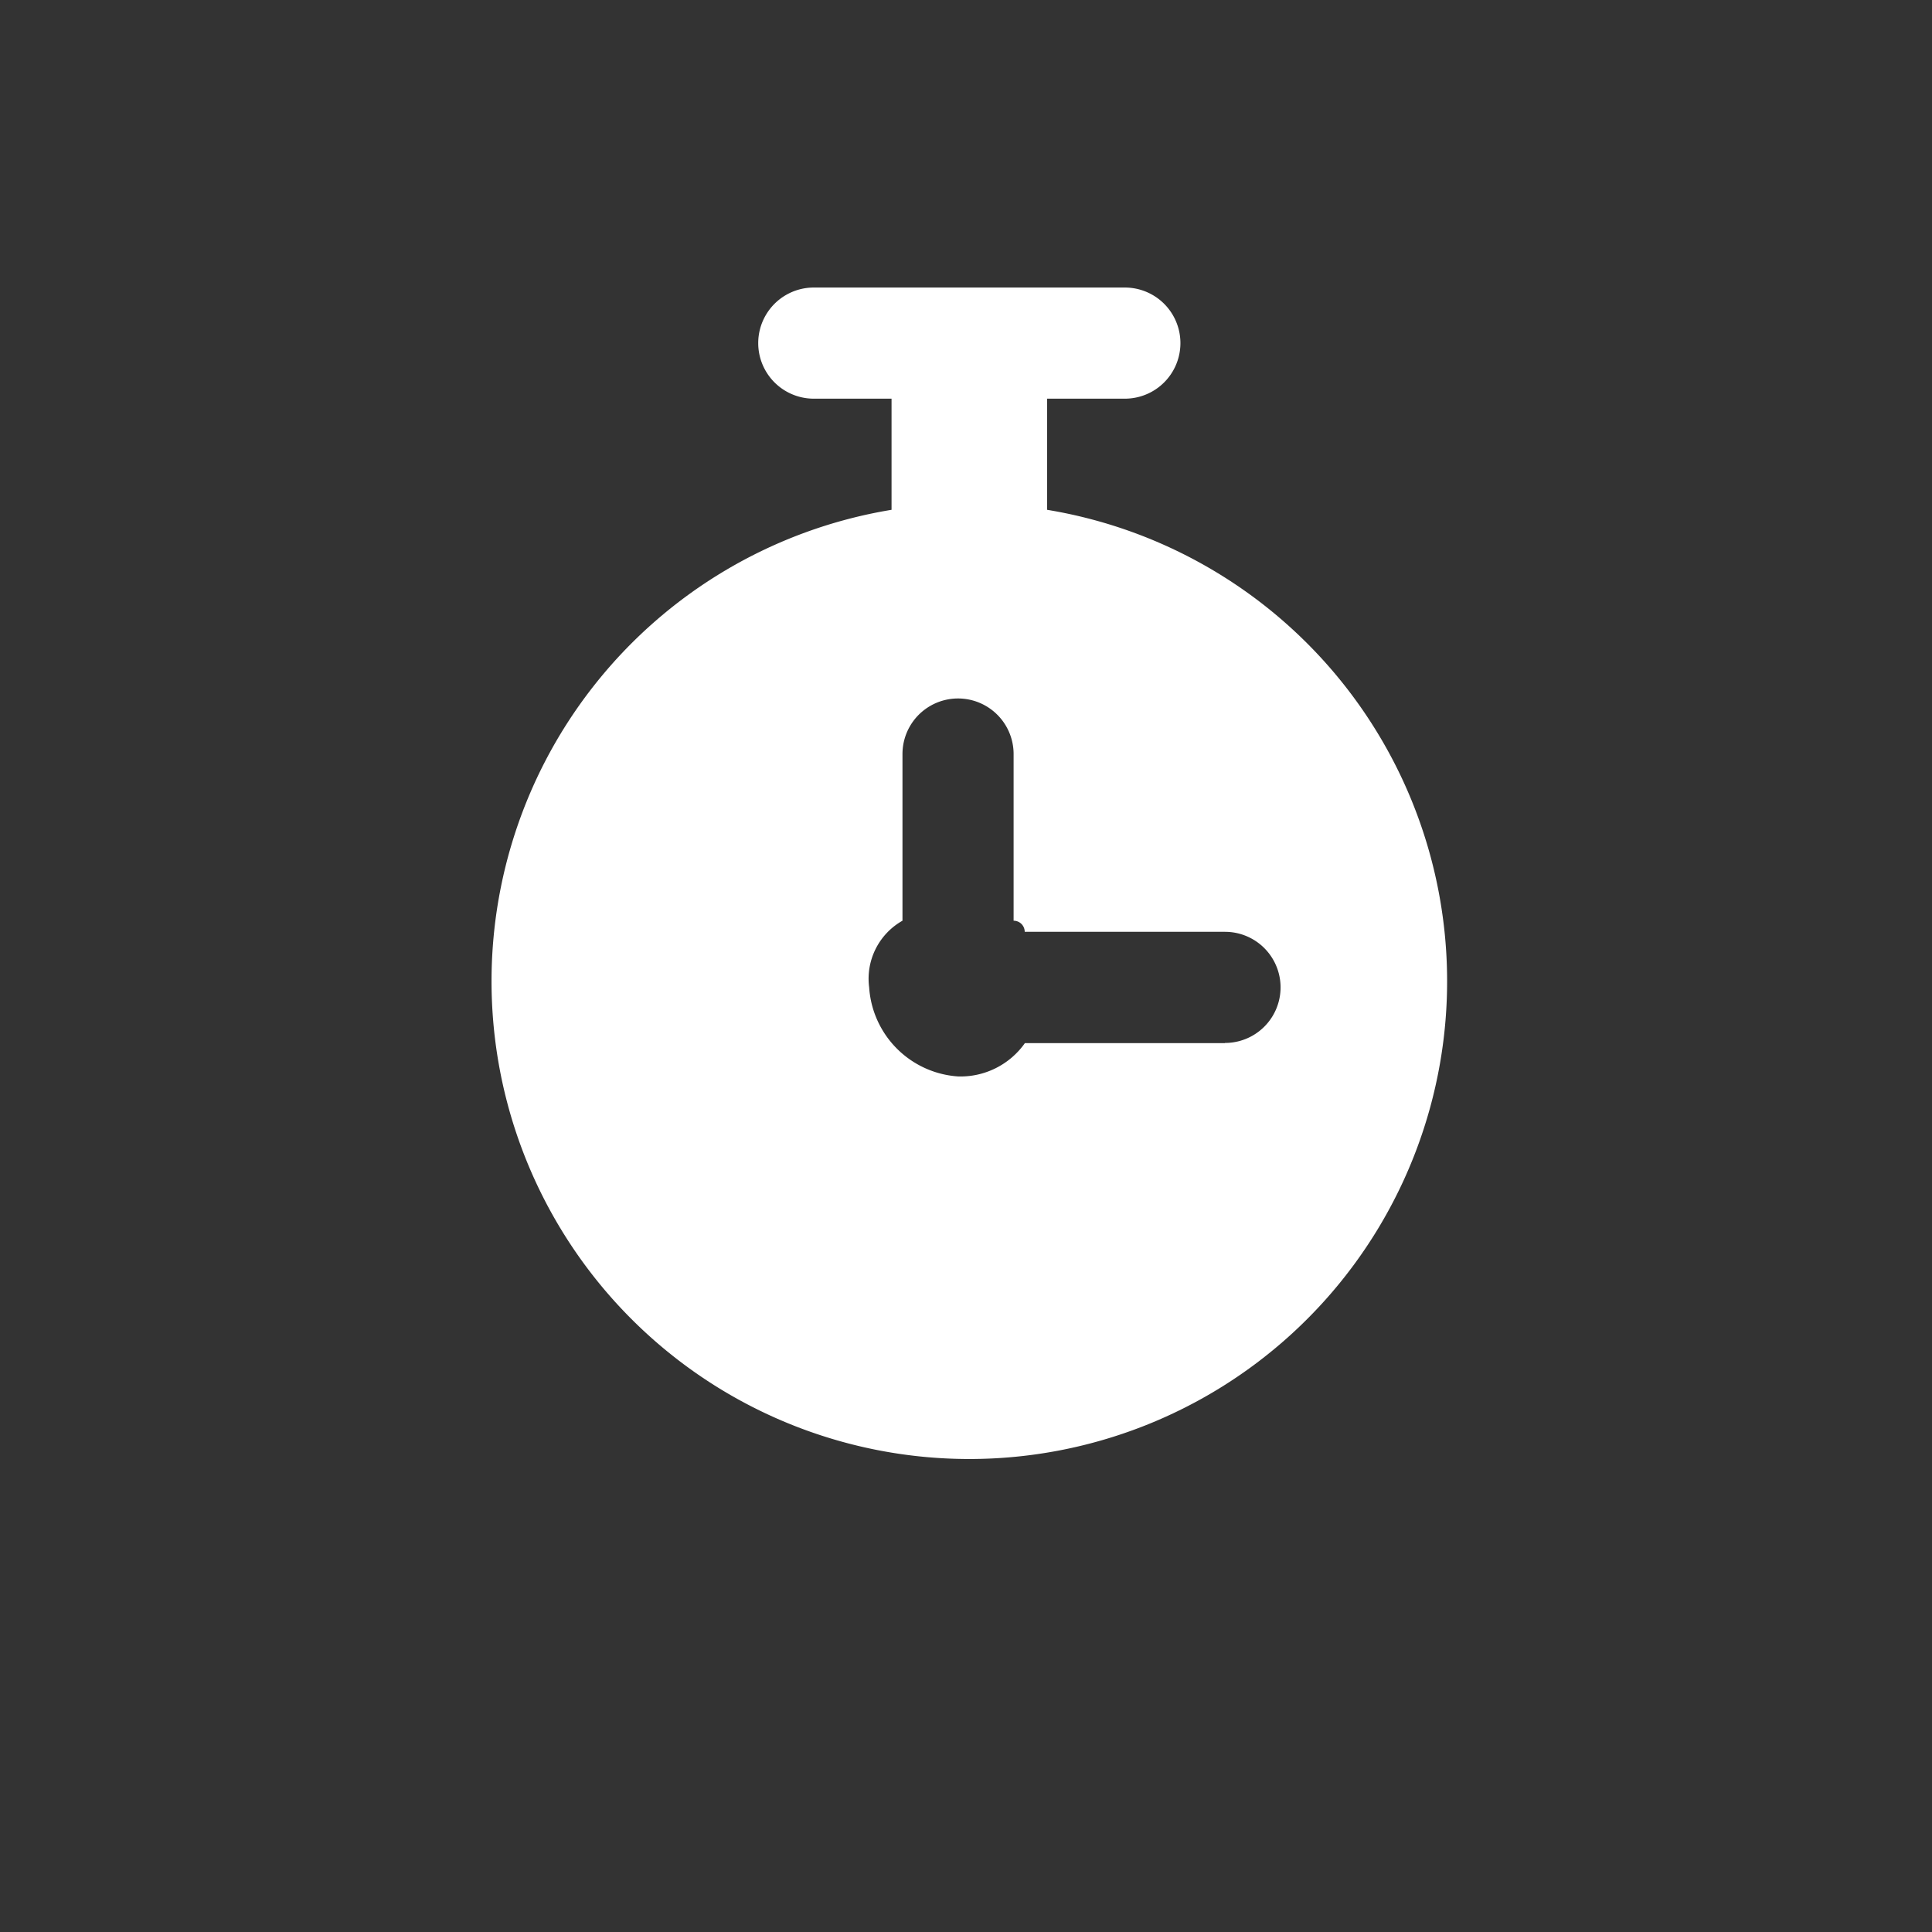 <svg xmlns="http://www.w3.org/2000/svg" width="32.527" height="32.527" viewBox="0 0 32.527 32.527">
  <rect x="0" y="0" width="32.527" height="32.527" fill="#333333" stroke="none"/>
  <g id="Grupo_175" data-name="Grupo 175" transform="translate(-1289.184 -306.712)">
    <path id="Caminho_595" data-name="Caminho 595" d="M313.363,387.1a16.263,16.263,0,1,0,16.263,16.263A16.326,16.326,0,0,0,313.363,387.1Z" transform="translate(992.084 -80.388)" fill="rgba(1,1,1,0)"/>
    <path id="Caminho_637" data-name="Caminho 637" d="M302.405,419.741v-1.871h1.309a.935.935,0,0,0,0-1.871h-5.237a.935.935,0,0,0,0,1.871h1.309v1.871a8.044,8.044,0,1,0,2.619,0Zm2.993,8.979h-3.367a1.328,1.328,0,0,1-1.122.561,1.609,1.609,0,0,1-1.5-1.5,1.122,1.122,0,0,1,.561-1.122v-2.806a.935.935,0,1,1,1.871,0v2.806a.187.187,0,0,1,.187.187H305.4a.935.935,0,1,1,0,1.871Z" transform="translate(1004.408 -104.446)" fill="#fff"/>
  </g>
</svg>
